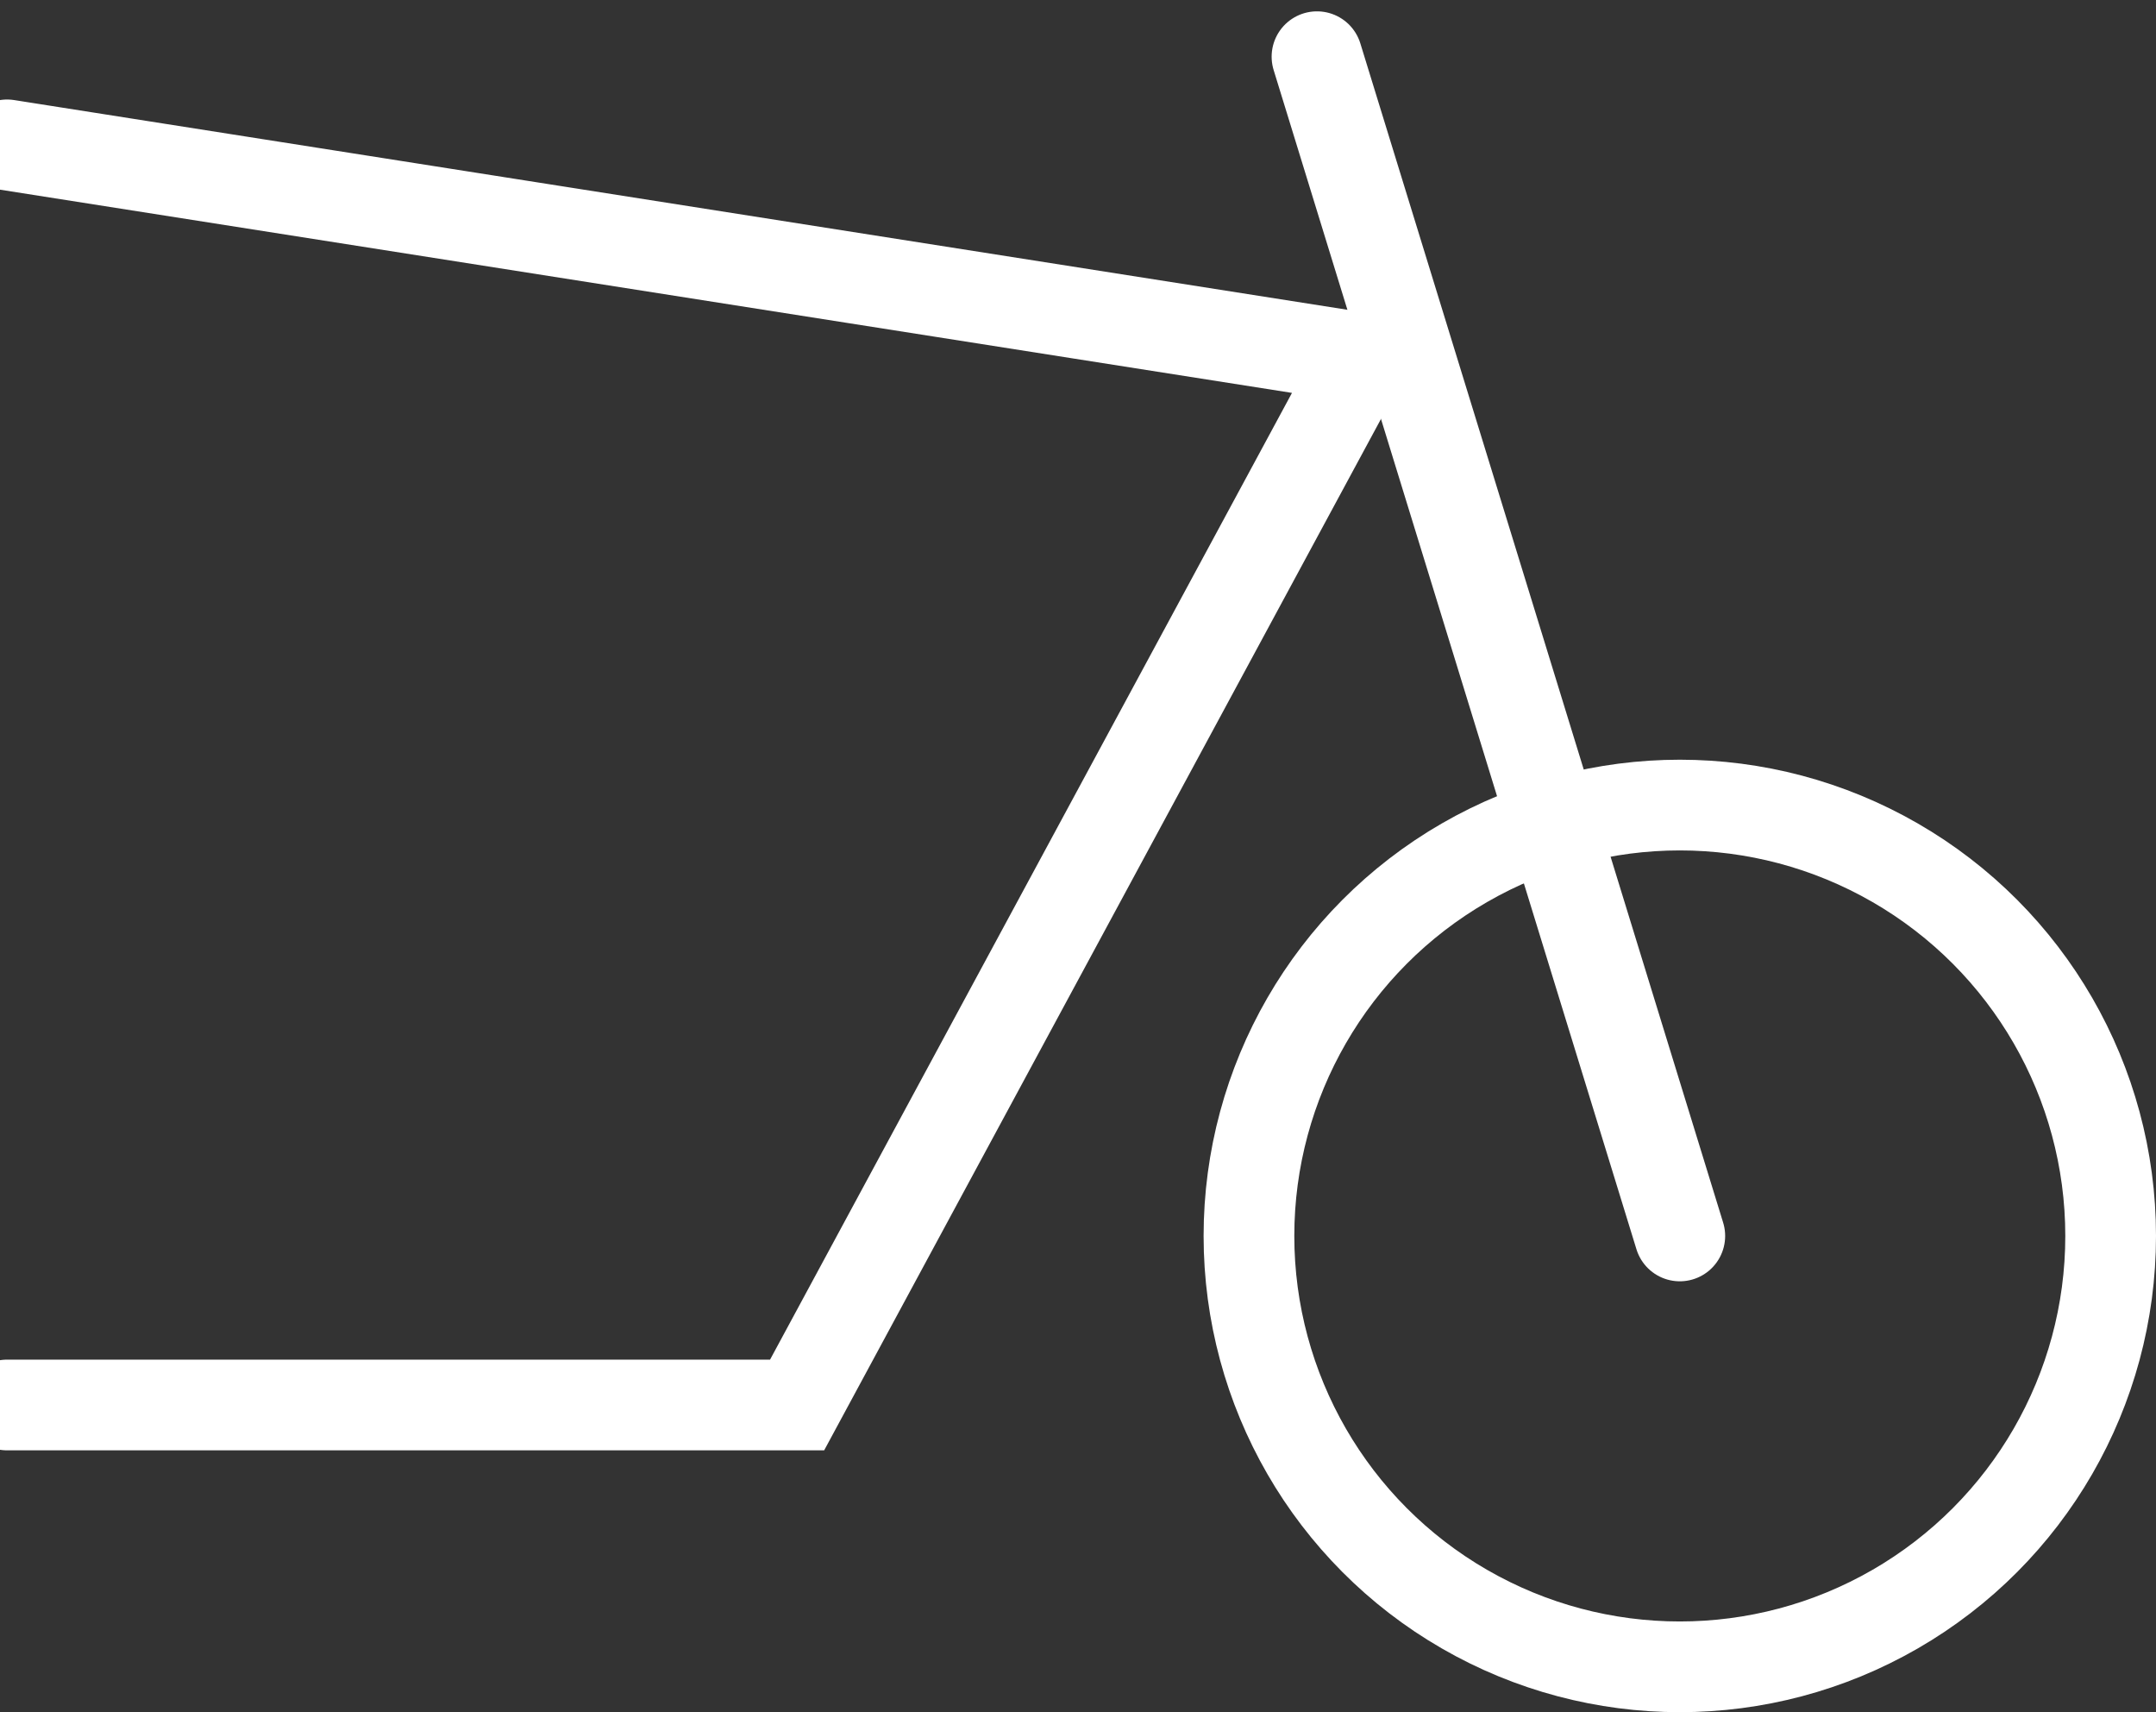 <svg xmlns="http://www.w3.org/2000/svg" width="47.539" height="37.75" viewBox="0 0 47.539 37.75">
  <rect x="0" y="0" width="47.539" height="37.75" fill="#333333" stroke="none"/>
  <defs>
    <style>
      .cls-1, .cls-2, .cls-4 {
        fill: none;
      }

      .cls-1, .cls-2 {
        stroke: #fff;
        stroke-width: 2px;
      }

      .cls-2 {
        stroke-linecap: round;
      }

      .cls-3 {
        stroke: none;
      }
    </style>
  </defs>
  <g id="Gruppe_191" data-name="Gruppe 191" transform="translate(-1157.461 -1275.25)">
    <g id="Ellipse_3" data-name="Ellipse 3" class="cls-1" transform="translate(1184 1292)">
      <circle class="cls-3" cx="10.5" cy="10.5" r="10.5"/>
      <circle class="cls-4" cx="10.5" cy="10.5" r="9.5"/>
    </g>
    <line id="Linie_50" data-name="Linie 50" class="cls-2" x1="8" y1="26" transform="translate(1186.5 1276.5)"/>
    <path id="Pfad_2556" data-name="Pfad 2556" class="cls-2" d="M19189.631-7755.773h17.42l12.463-23.083-29.883-4.7" transform="translate(-18032.014 9062)"/>
  </g>
</svg>
